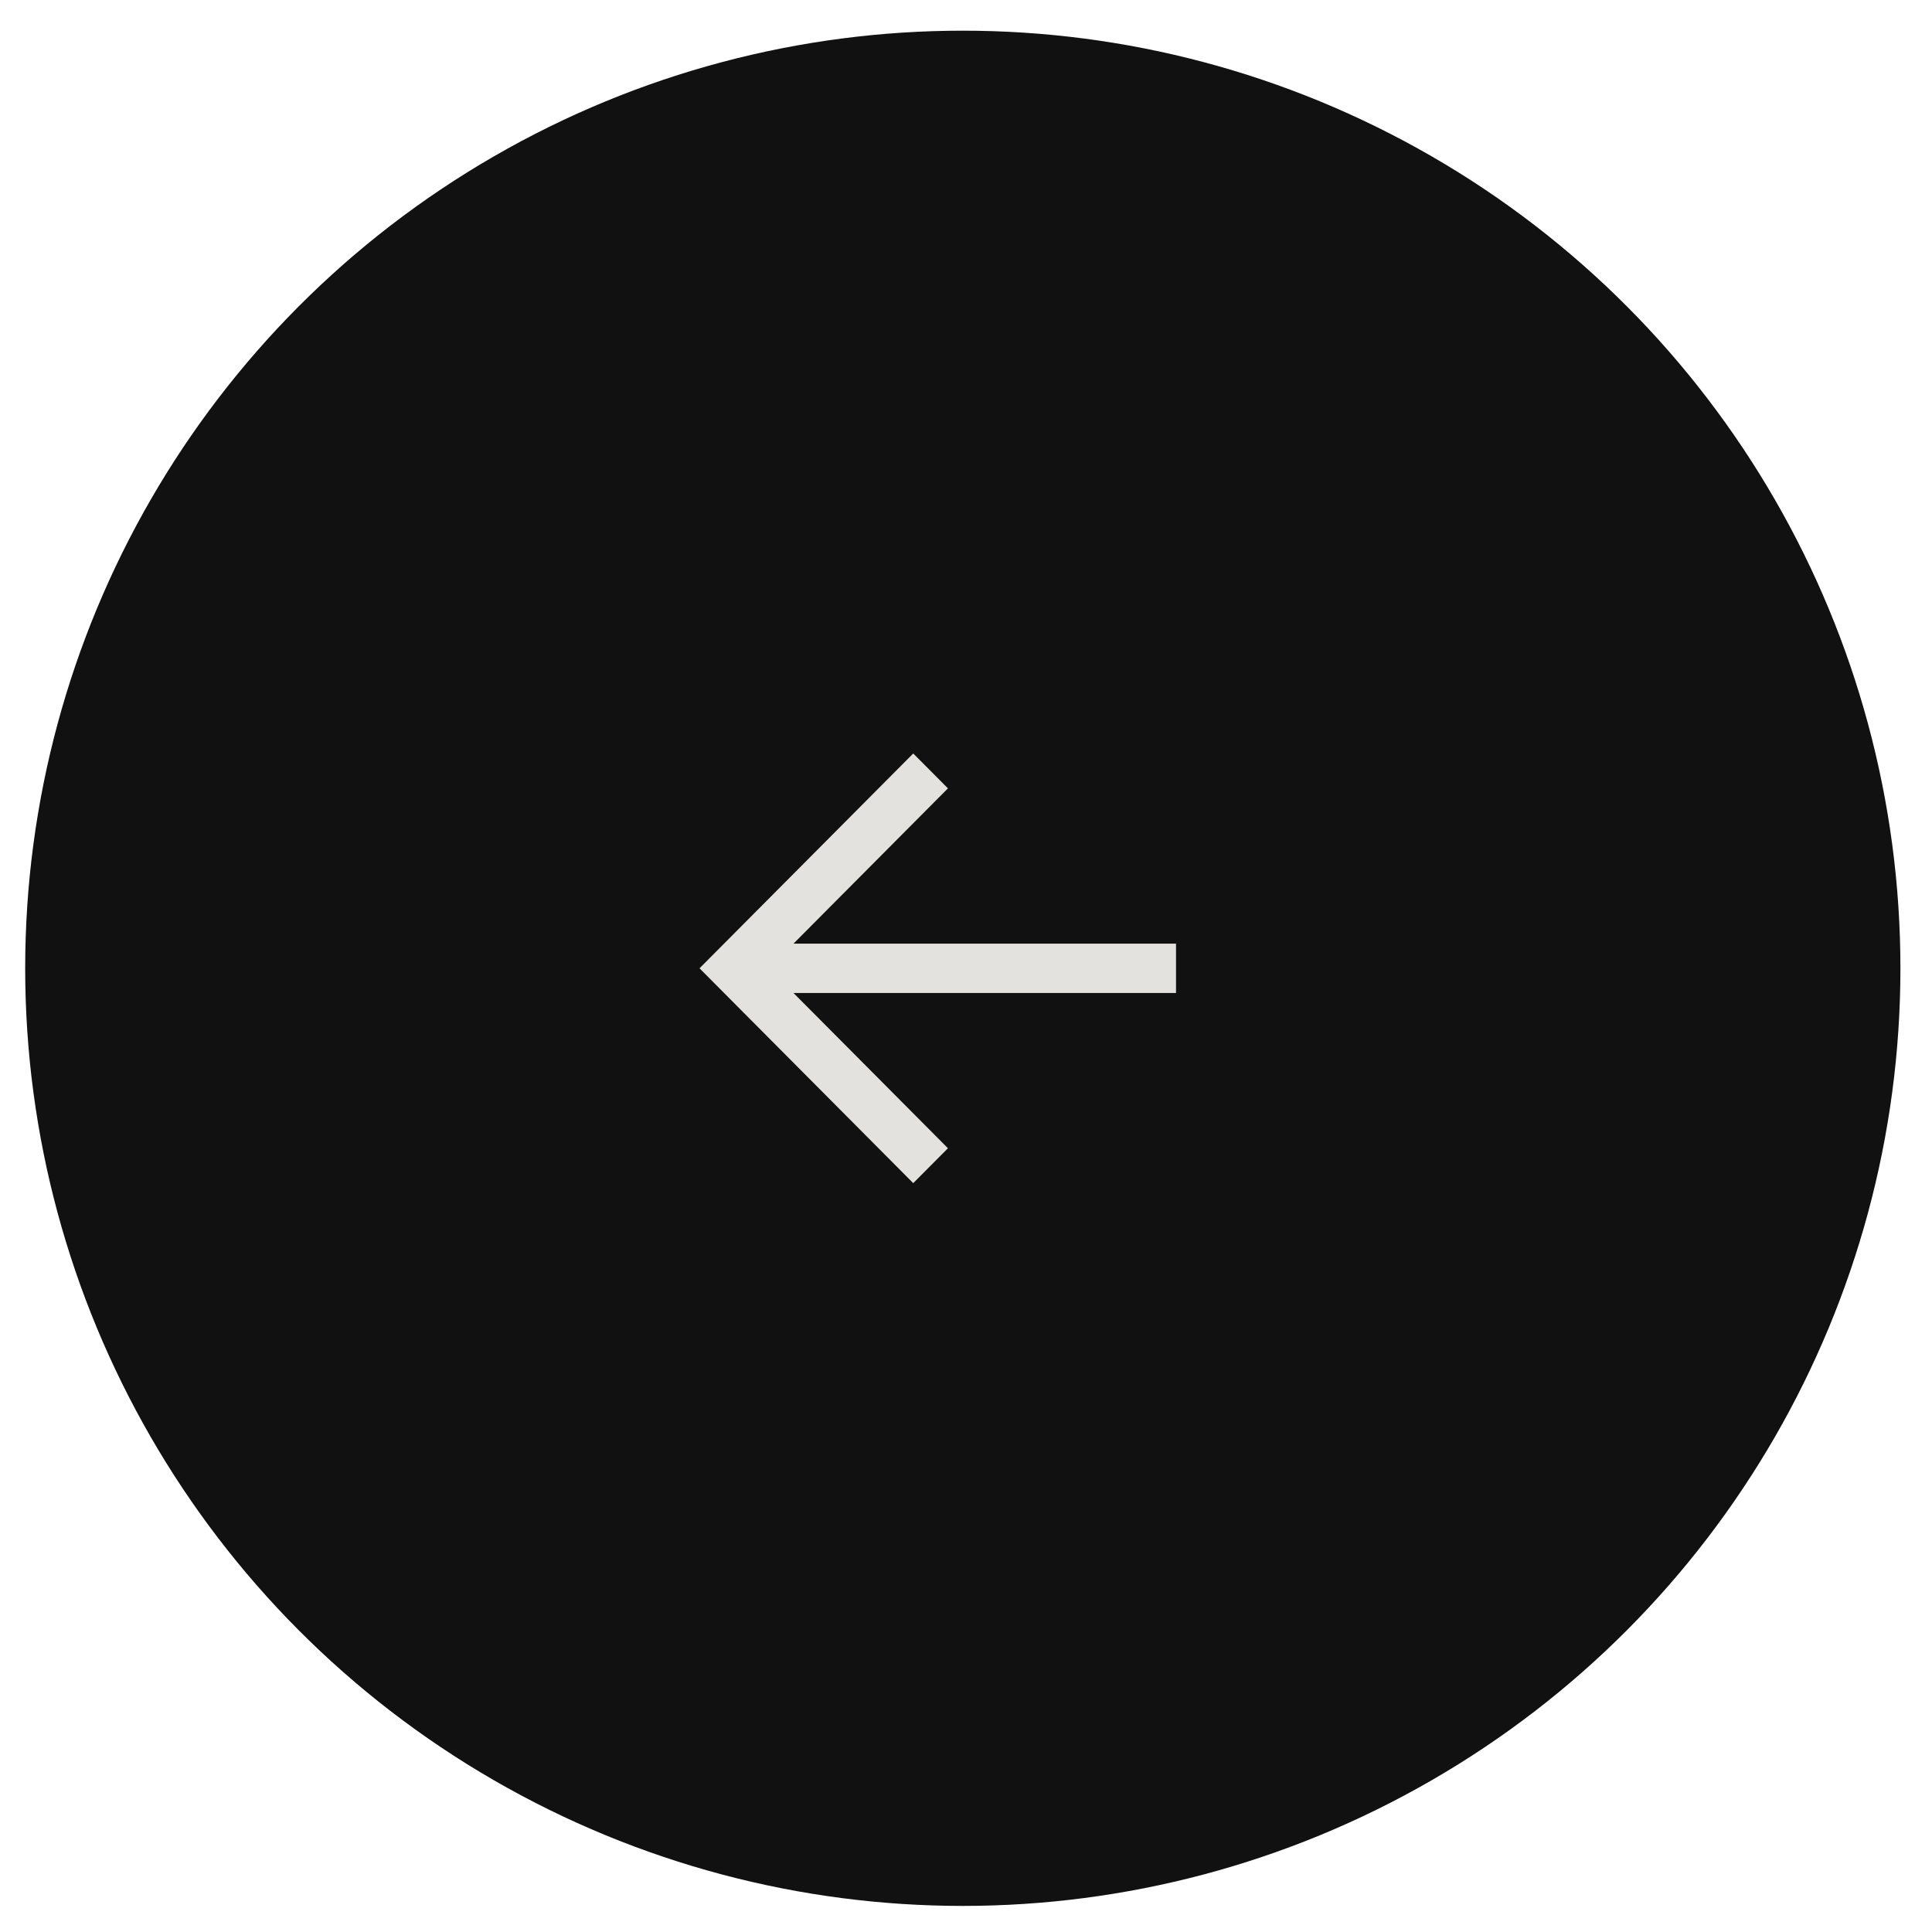 <svg width="58" height="58" viewBox="0 0 58 58" fill="none" xmlns="http://www.w3.org/2000/svg">
<circle cx="28.148" cy="28.148" r="28.148" transform="matrix(-1 0 0 1 57.052 0.921)" fill="#111111"/>
<path fill-rule="evenodd" clip-rule="evenodd" d="M23.821 29.81L35.305 29.81L35.305 28.329L23.821 28.329L28.458 23.667L27.416 22.62L21 29.069L27.416 35.519L28.458 34.471L23.821 29.81Z" fill="#E3E2DF"/>
</svg>
